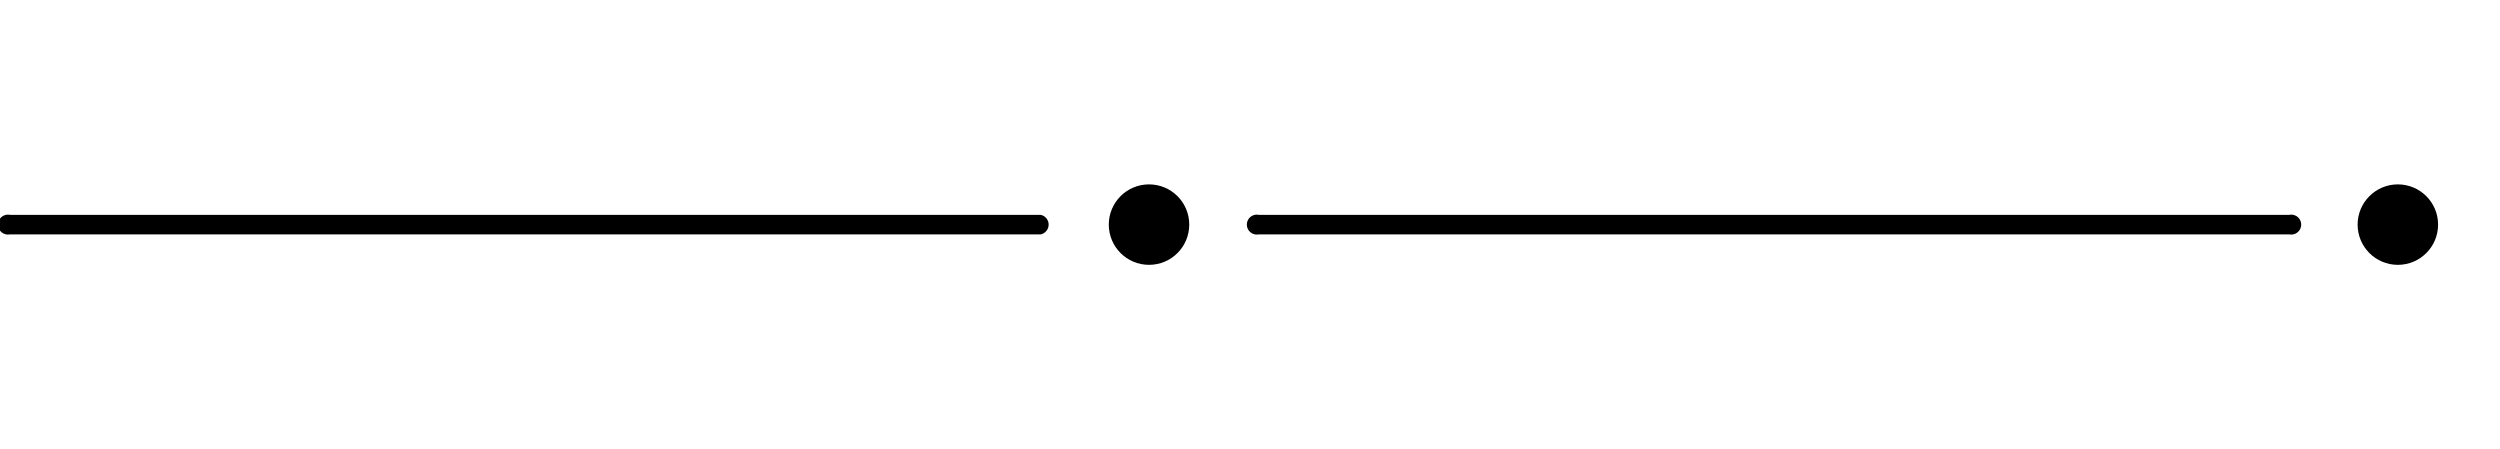 <?xml version="1.0" encoding="utf-8"?>
<svg xmlns="http://www.w3.org/2000/svg" viewBox="0 0 128 23">
  <g id="区切り線">
    <circle cx="58.83" cy="11.5" r="2.06"/>
    <path d="M53.28,12H.51a.51.51,0,1,1,0-1H53.28a.51.51,0,0,1,0,1Z"/>
    <circle cx="122.77" cy="11.5" r="2.06"/>
    <path d="M117.21,12H64.45a.51.51,0,1,1,0-1h52.76a.51.51,0,1,1,0,1Z"/>
  </g>
</svg>